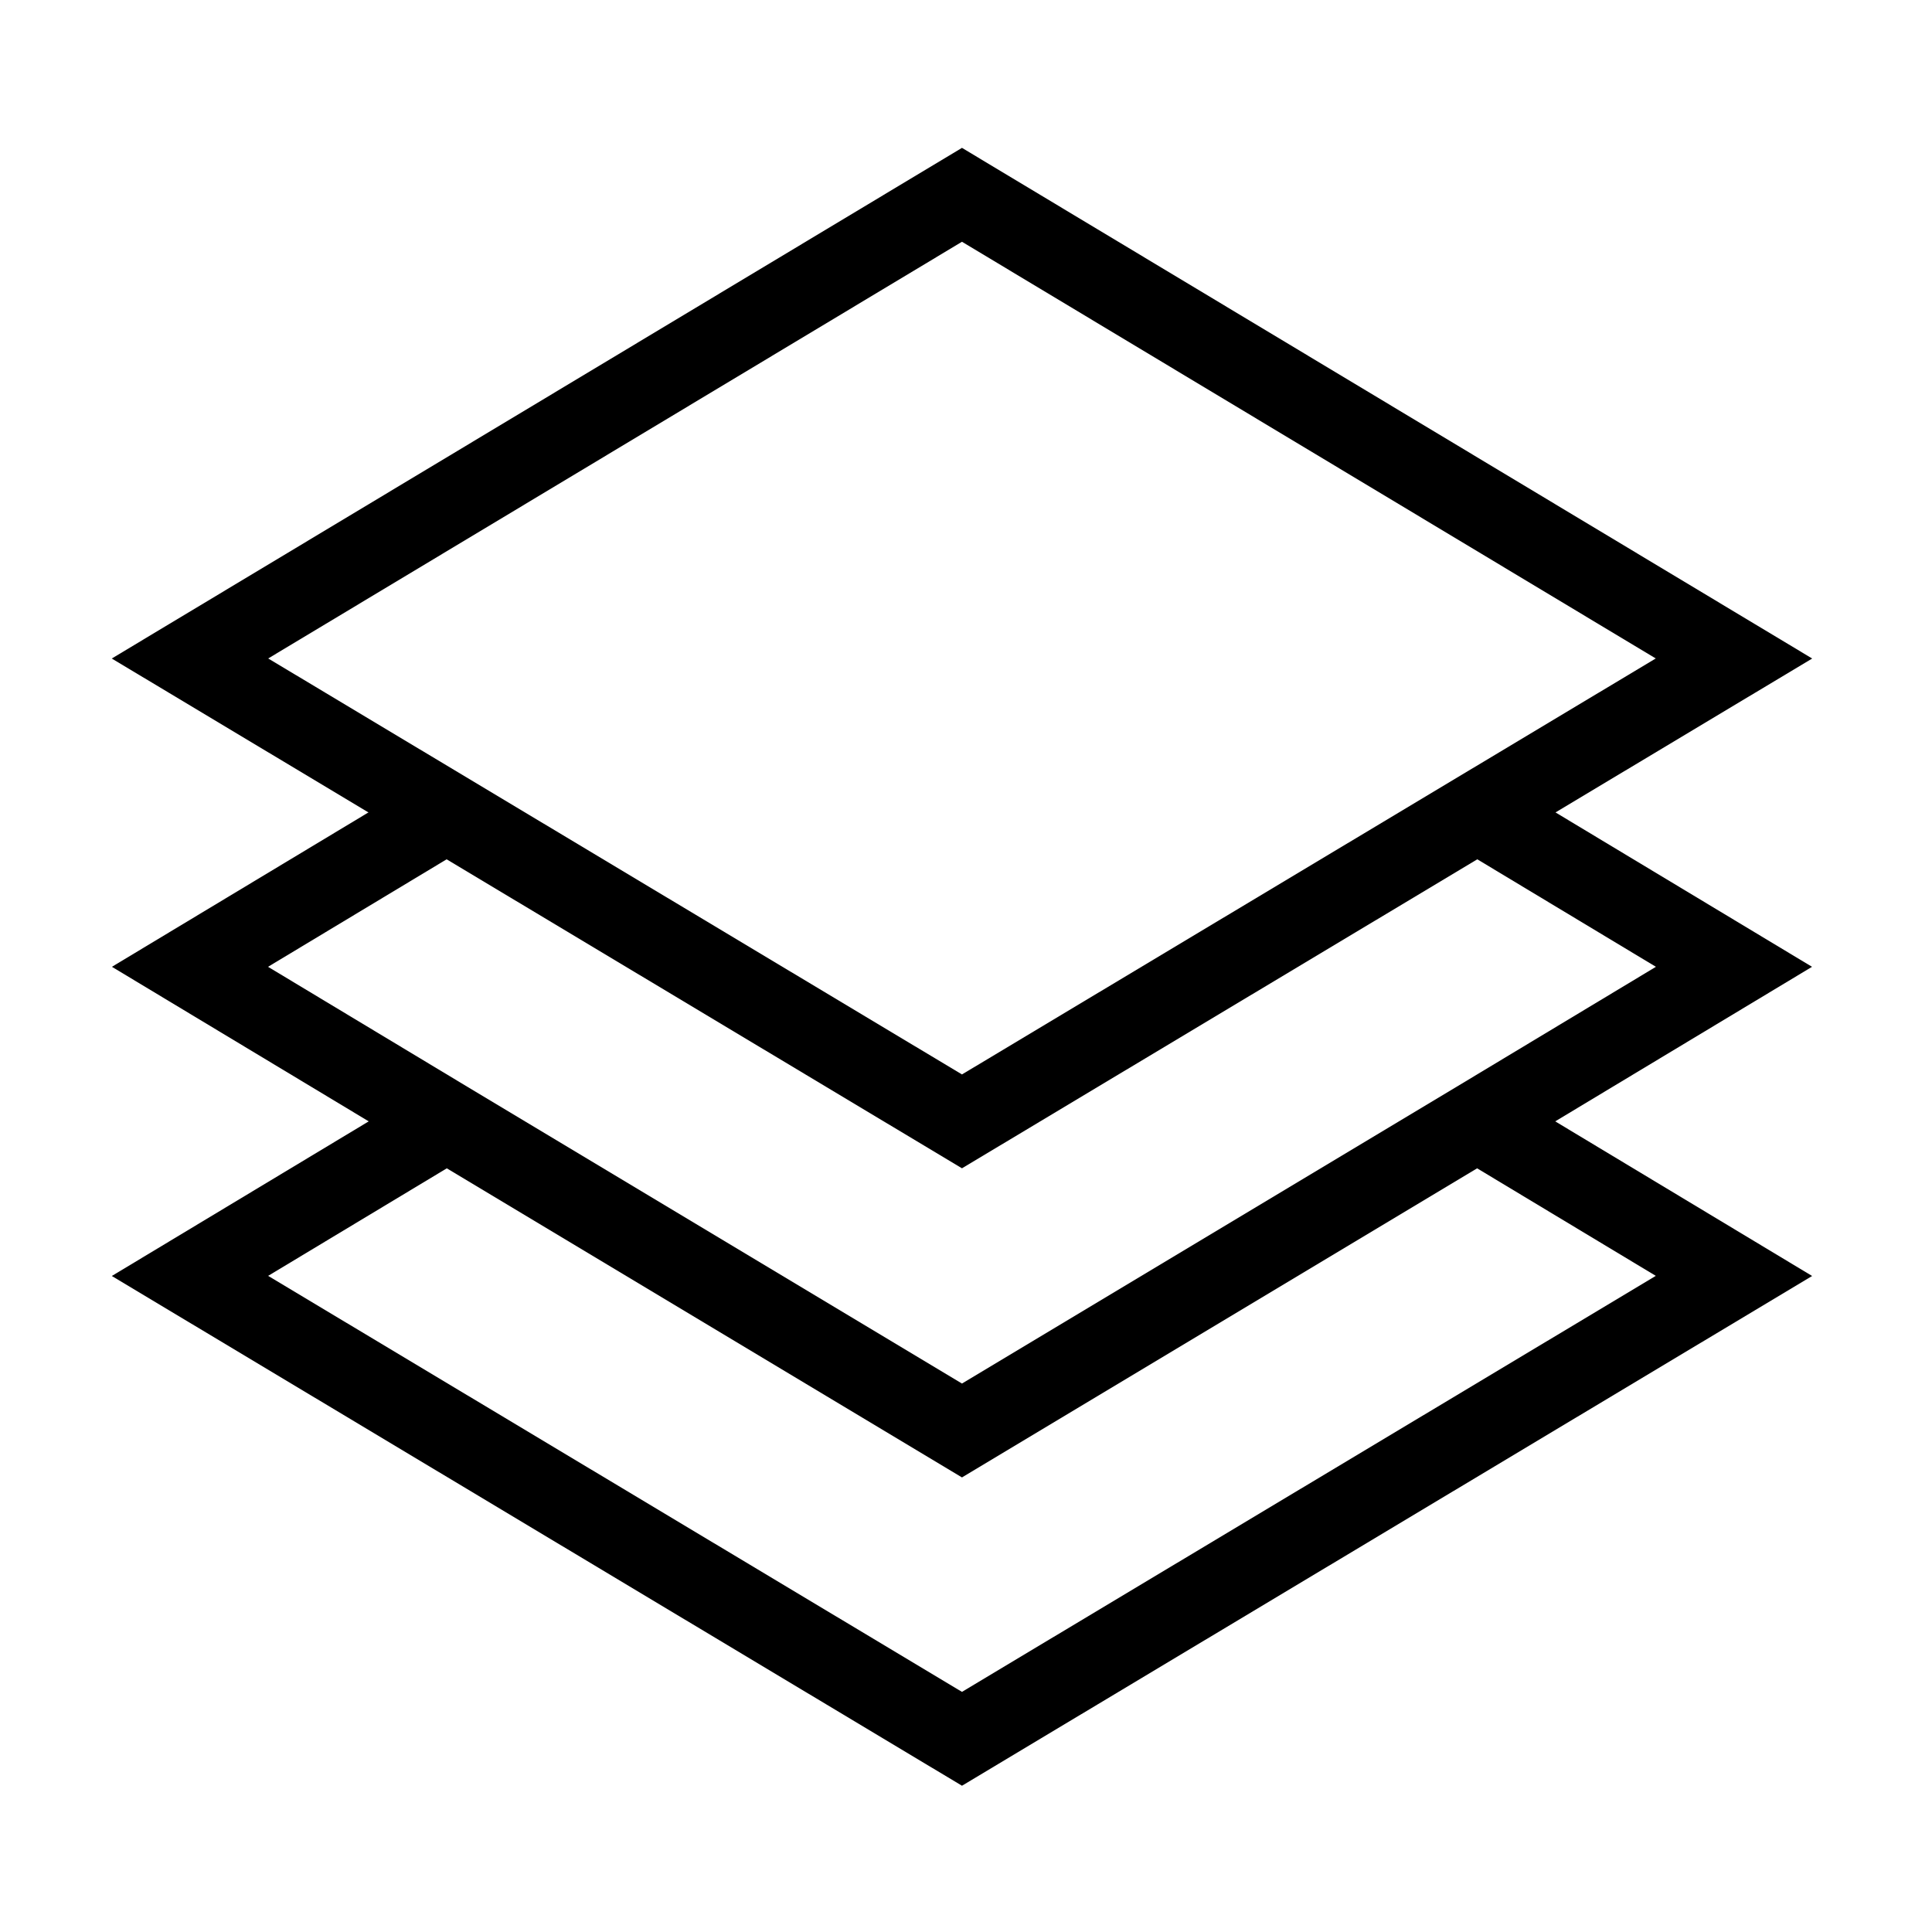 <svg xmlns="http://www.w3.org/2000/svg" fill="none" viewBox="0 0 24 24" height="24" width="24">
<path stroke-miterlimit="10" stroke="black" d="M21.54 8.18L11.95 13.93L2.36 8.18L11.95 2.42L21.54 8.18Z"></path>
<path stroke-miterlimit="10" stroke="black" d="M18.35 13.93L21.54 15.85L11.95 21.6L2.36 15.85L5.55 13.93"></path>
<path stroke-miterlimit="10" stroke="black" d="M5.55 10.09L2.36 12.01L5.55 13.93L11.95 17.77L18.35 13.93L21.54 12.01L18.35 10.09"></path>
</svg>

